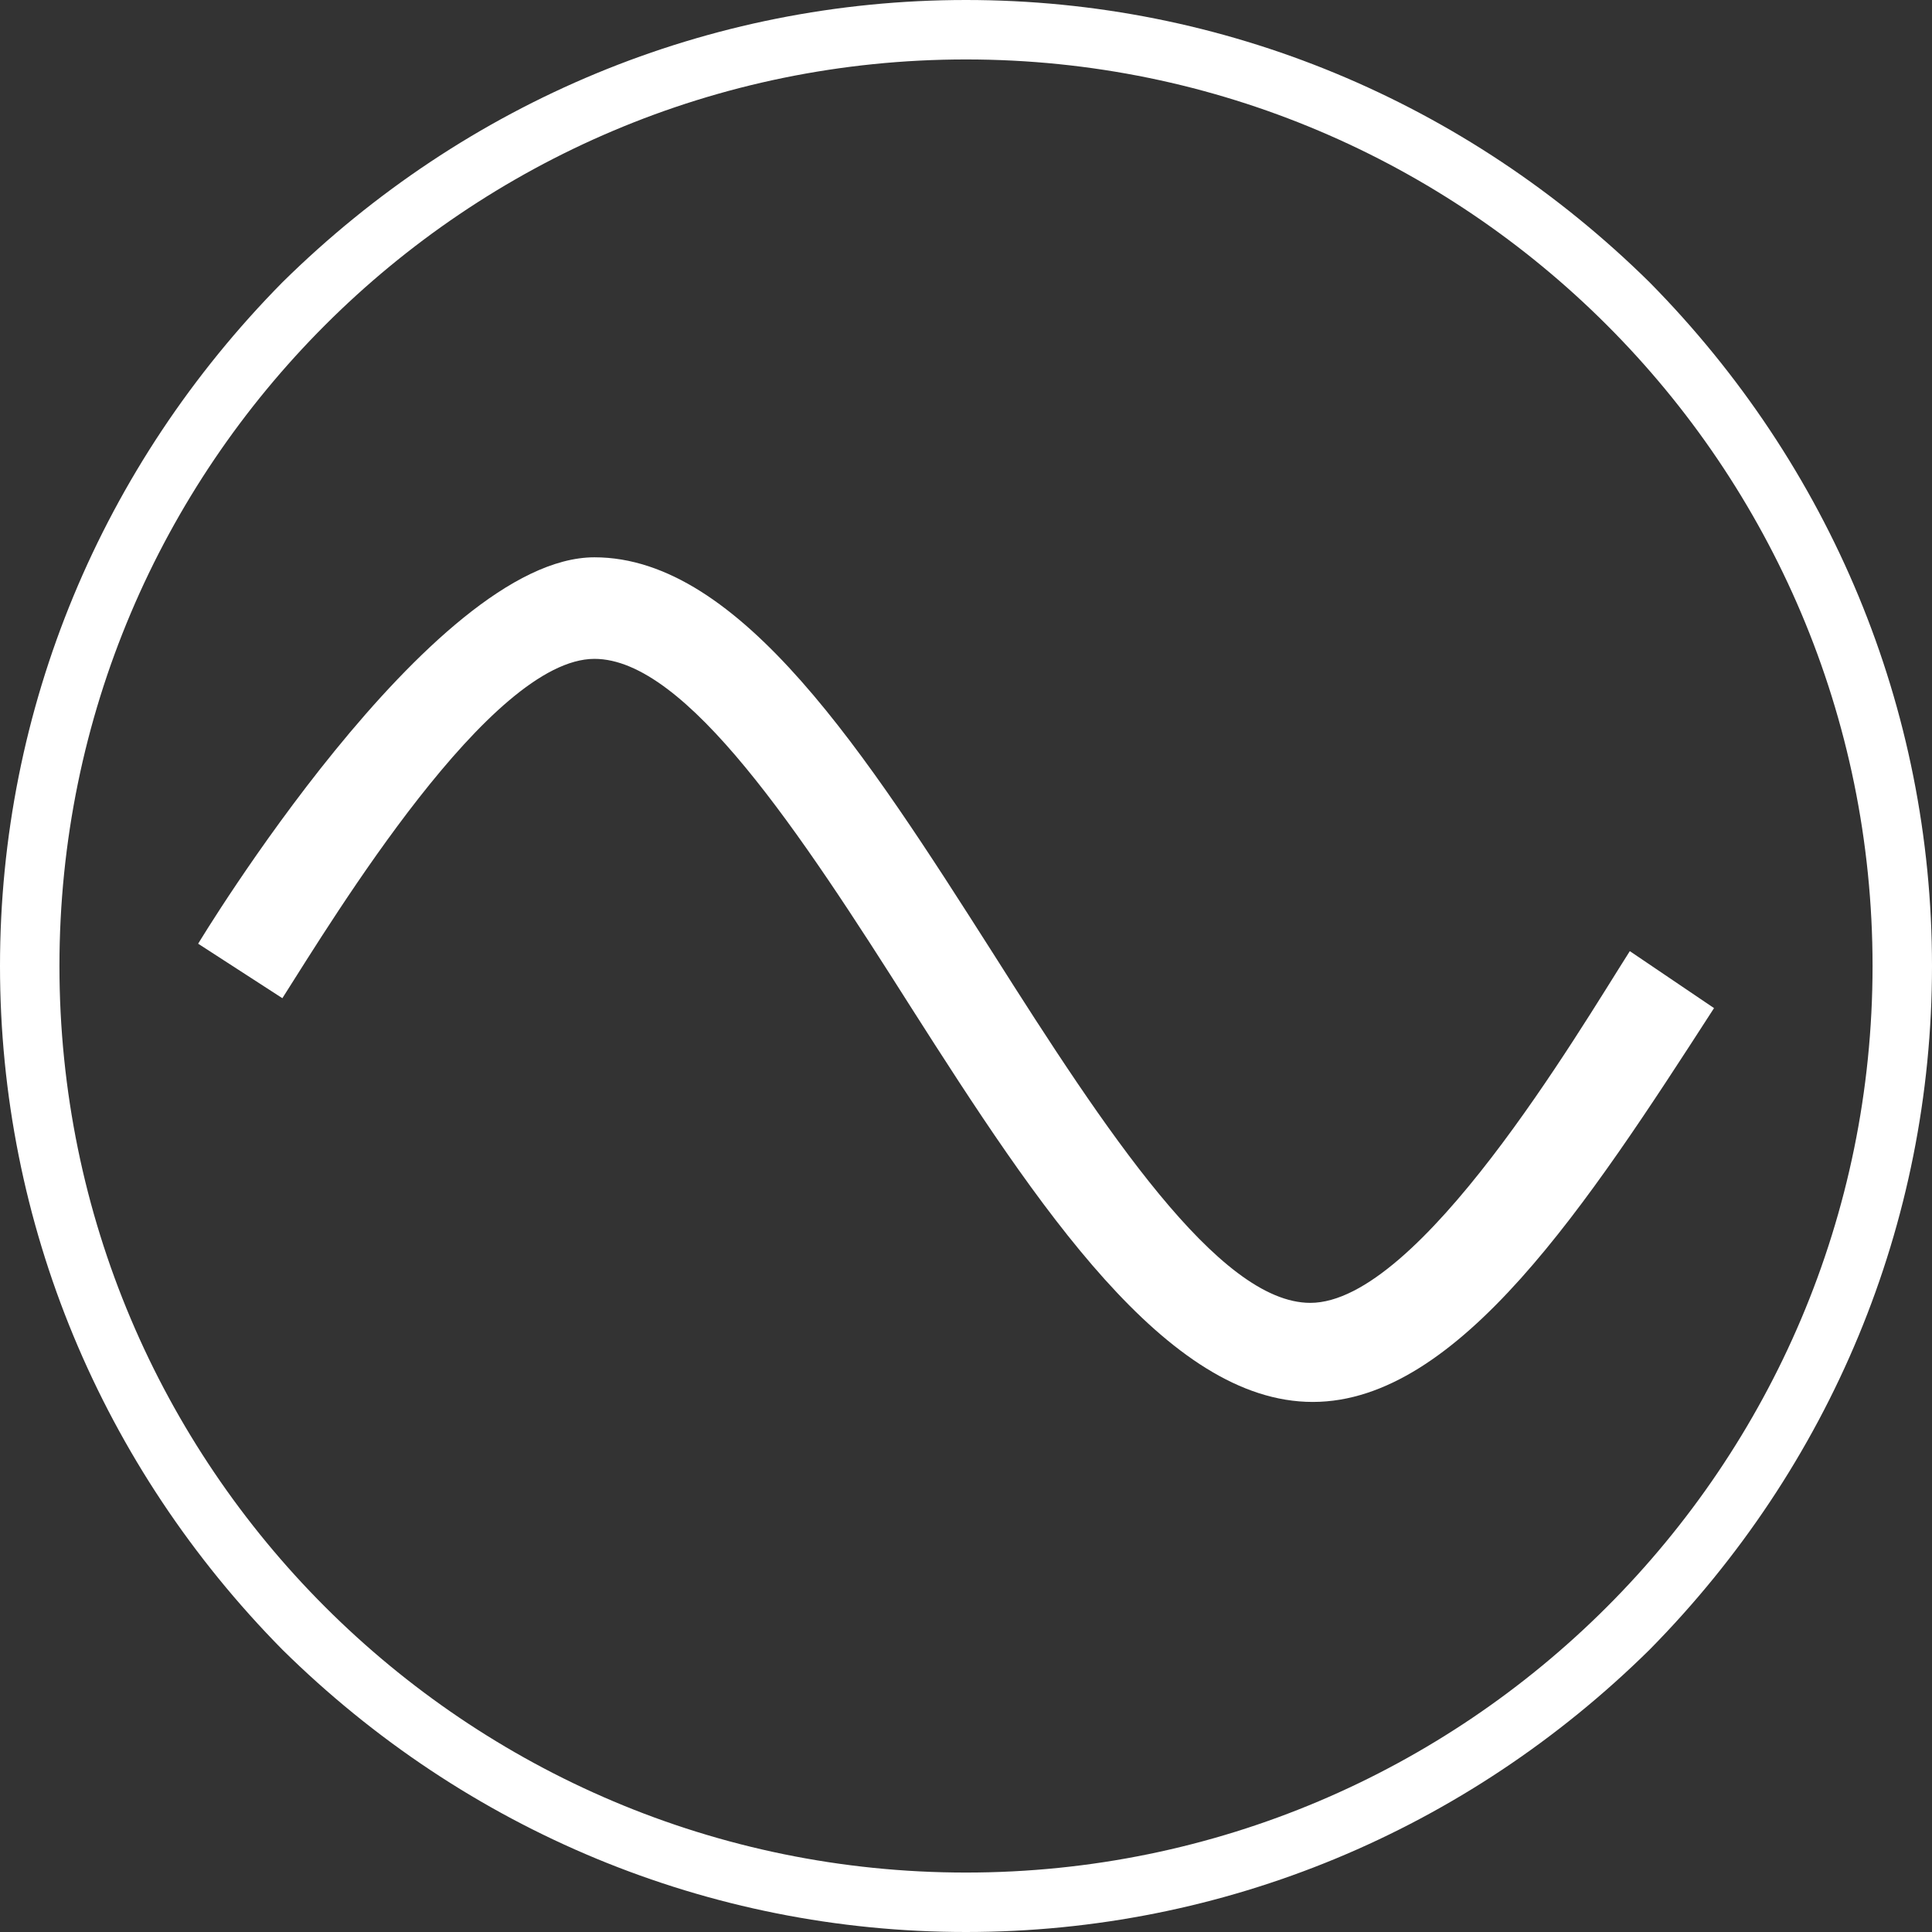 <?xml version="1.0" encoding="utf-8"?>
<!-- Generator: Adobe Illustrator 19.1.0, SVG Export Plug-In . SVG Version: 6.00 Build 0)  -->
<svg version="1.1" id="Layer_1" xmlns="http://www.w3.org/2000/svg" xmlns:xlink="http://www.w3.org/1999/xlink" x="0px" y="0px"
	 viewBox="0 0 78 78" style="enable-background:new 0 0 78 78;" xml:space="preserve">
<rect x="0" y="0" width="78" height="78" fill="#333333" stroke="none"/>
<style type="text/css">
	.st0{fill:#FFFFFF;}
	.st1{fill:#61A744;}
</style>
<g>
	<path class="st0" d="M66.6,11.4C59.2,4.1,49.4,0,39,0S18.8,4.1,11.4,11.4C4.1,18.8,0,28.6,0,39c0,10.4,4.1,20.2,11.4,27.6
		C18.8,73.9,28.6,78,39,78s20.2-4.1,27.6-11.4C73.9,59.2,78,49.4,78,39C78,28.6,73.9,18.8,66.6,11.4z M39,75.6
		C18.8,75.6,2.4,59.2,2.4,39C2.4,18.8,18.8,2.4,39,2.4c20.2,0,36.6,16.4,36.6,36.6C75.6,59.2,59.2,75.6,39,75.6z"/>
	<path class="st0" d="M65.8,38.4c-2.1,3.3-8.5,14.2-12.9,14.2c-3.7,0-8.3-7-12.8-14.1C35,30.5,29.9,22.5,24,22.5
		c-6.6,0-16,15.6-16,15.6l3.4,2.2C13.5,37,19.8,26.6,24,26.6c3.7,0,8.3,7,12.8,14.1c5.1,8,10.3,15.9,16.2,15.9
		c5.9,0,11.1-8,16.2-15.9L65.8,38.4z"/>
</g>
</svg>
